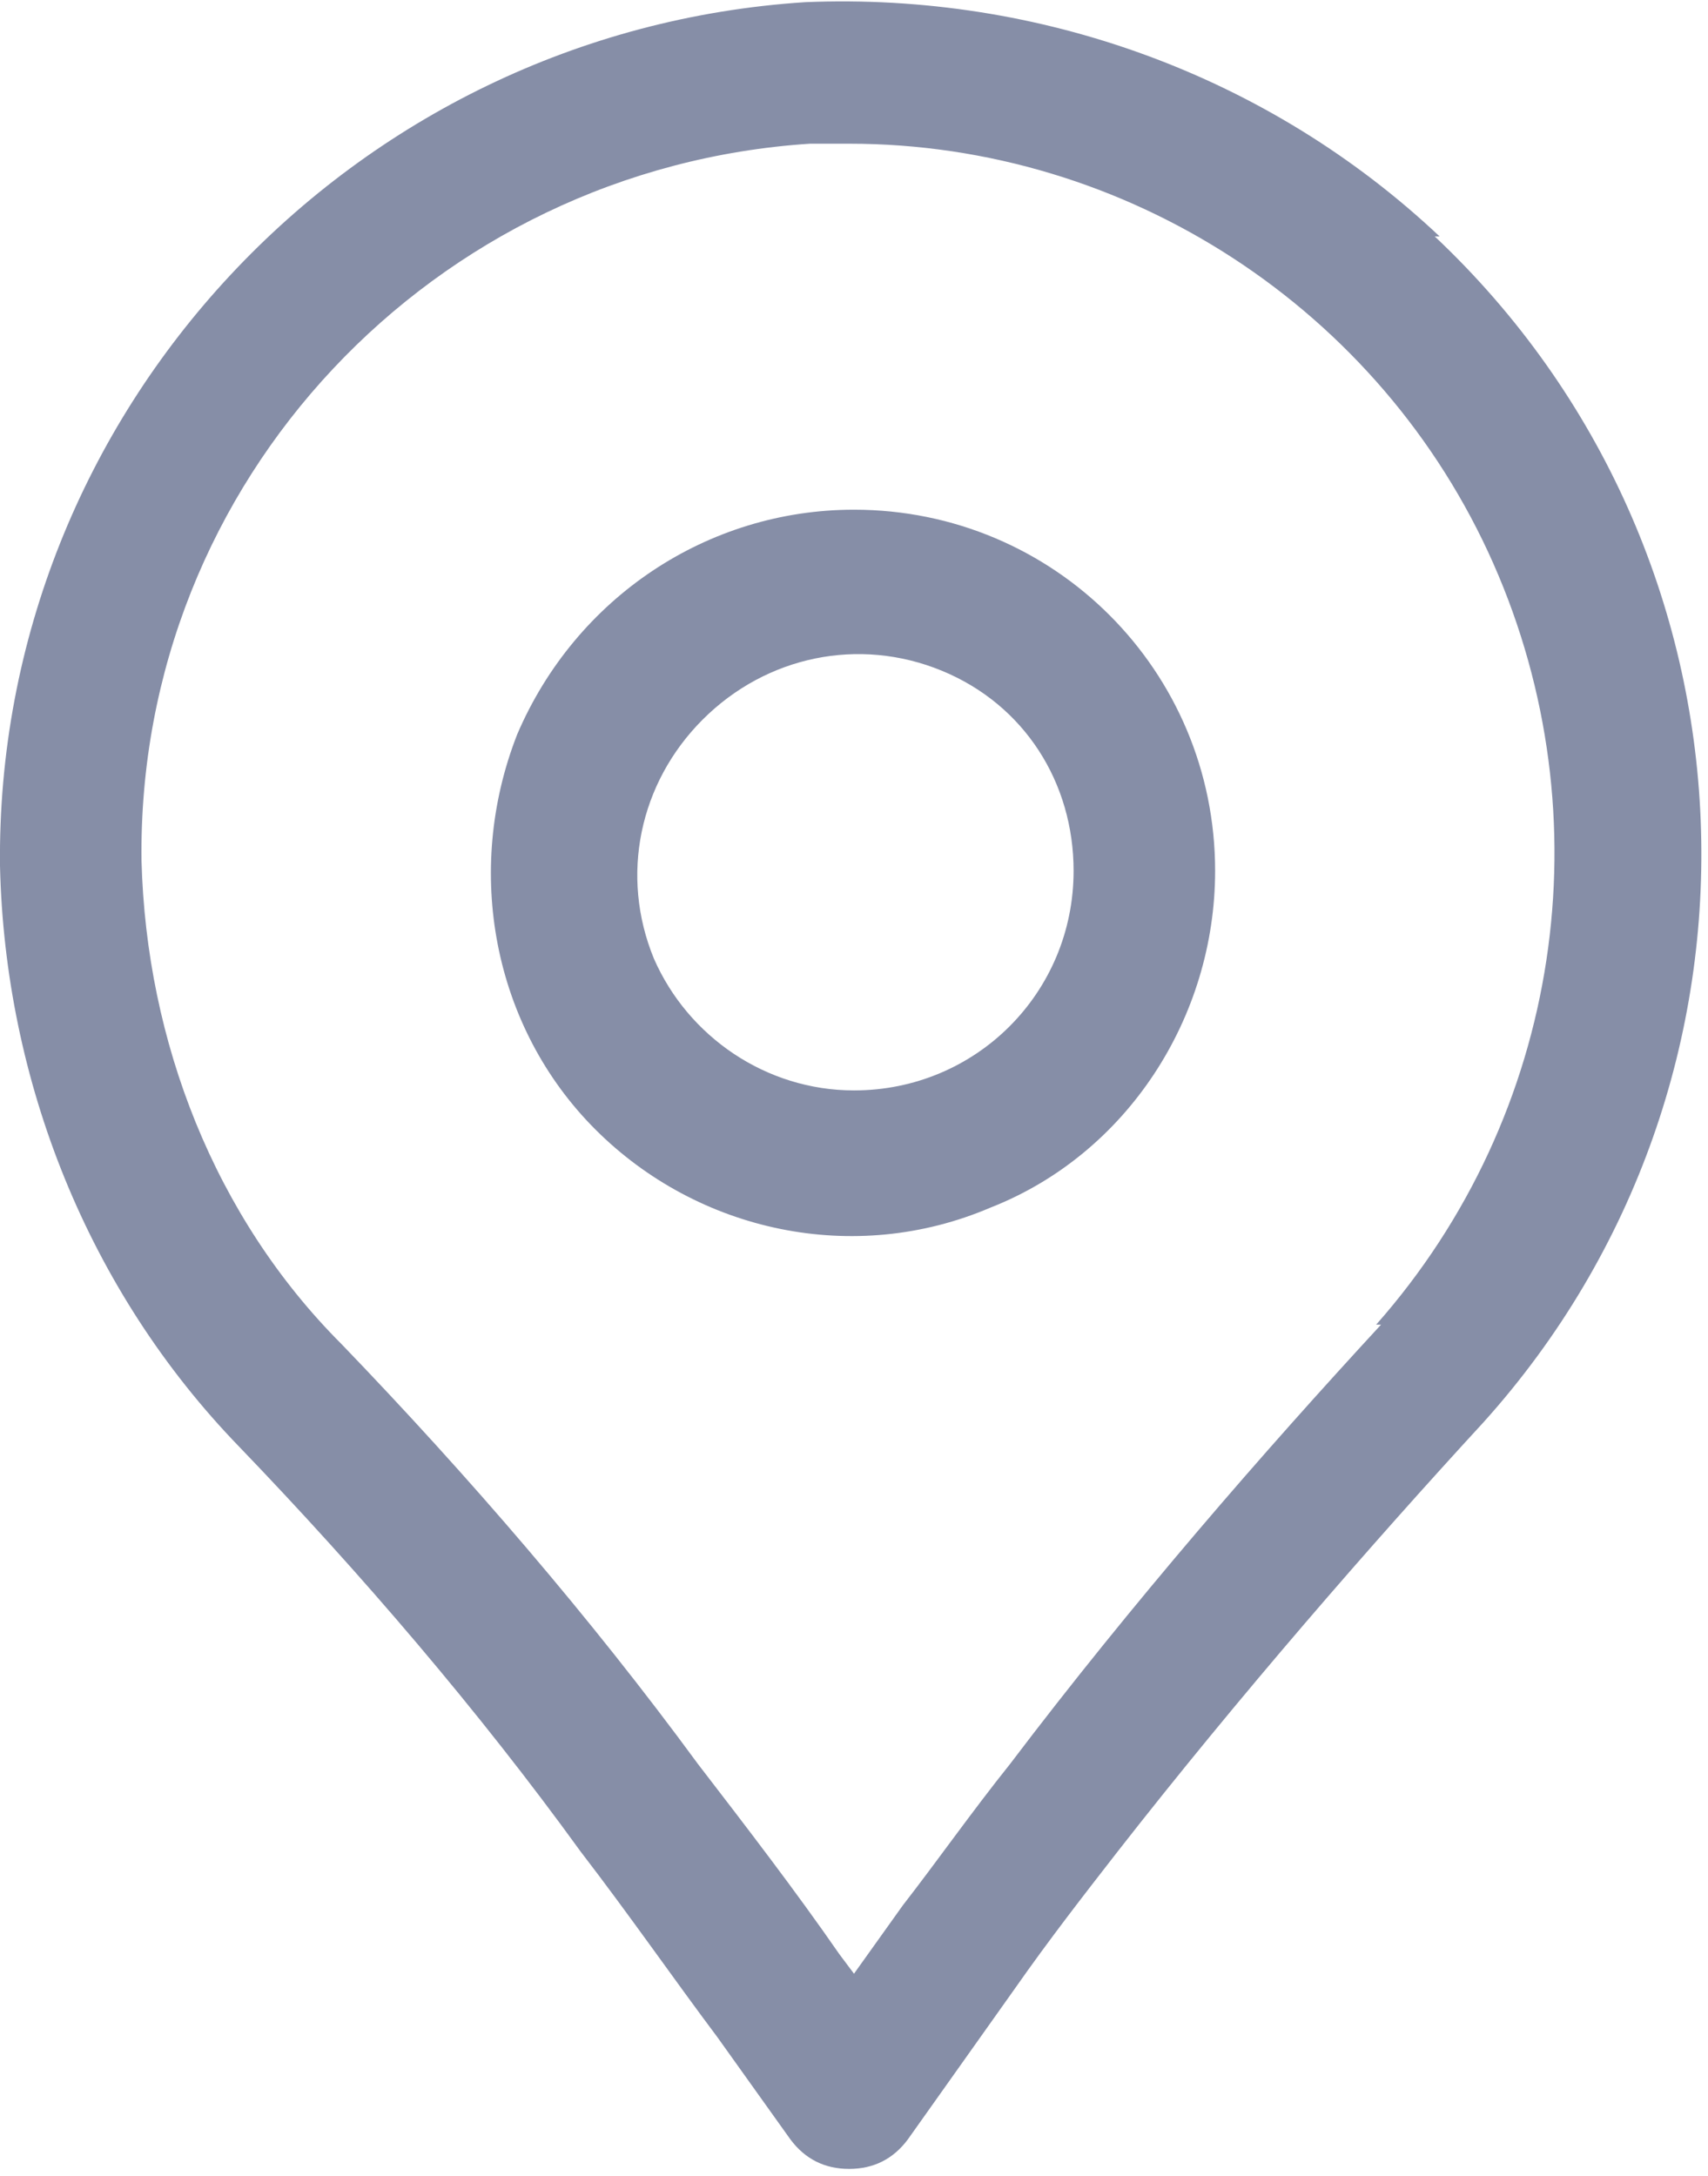 <?xml version="1.0" encoding="UTF-8"?>
<!DOCTYPE svg PUBLIC "-//W3C//DTD SVG 1.1//EN" "http://www.w3.org/Graphics/SVG/1.1/DTD/svg11.dtd">
<!-- Creator: CorelDRAW -->
<svg xmlns="http://www.w3.org/2000/svg" xml:space="preserve" width="1.387mm" height="1.767mm" version="1.1" shape-rendering="geometricPrecision" text-rendering="geometricPrecision" image-rendering="optimizeQuality" fill-rule="evenodd" clip-rule="evenodd"
viewBox="0 0 3.5 4.45"
 xmlns:xlink="http://www.w3.org/1999/xlink"
 xmlns:xodm="http://www.corel.com/coreldraw/odm/2003">
 <g id="Temp.ai_x0020_2">
  <g id="Temp.ai">
   <path fill="#868EA7" fill-rule="nonzero" d="M2.95 0.48c-0.35,-0.33 -0.82,-0.5 -1.3,-0.48 -0.93,0.06 -1.66,0.84 -1.65,1.77 0.01,0.44 0.18,0.87 0.49,1.19 0.25,0.26 0.49,0.54 0.7,0.83 0.1,0.13 0.19,0.26 0.28,0.38l0.15 0.21c0.03,0.04 0.07,0.06 0.12,0.06 0.05,0 0.09,-0.02 0.12,-0.06l0.22 -0.31c0.07,-0.1 0.14,-0.19 0.21,-0.28 0.25,-0.32 0.52,-0.63 0.75,-0.88 0.63,-0.7 0.59,-1.78 -0.1,-2.43l0 0zm-0.12 2.23c-0.24,0.26 -0.51,0.57 -0.76,0.9 -0.08,0.1 -0.15,0.2 -0.22,0.29l-0.1 0.14 -0.03 -0.04c-0.09,-0.13 -0.19,-0.26 -0.29,-0.39 -0.22,-0.3 -0.47,-0.59 -0.73,-0.86 -0.26,-0.26 -0.4,-0.62 -0.41,-0.99 -0.01,-0.78 0.6,-1.42 1.37,-1.47 0.03,-0 0.05,-0 0.08,-0 0.57,-0 1.09,0.34 1.32,0.86 0.23,0.52 0.14,1.13 -0.24,1.56l0 0zm0 0z"/>
   <path fill="#868EA7" fill-rule="nonzero" d="M1.75 1.04c-0.3,0 -0.57,0.18 -0.69,0.46 -0.11,0.28 -0.05,0.6 0.16,0.81 0.21,0.21 0.53,0.28 0.81,0.16 0.28,-0.11 0.46,-0.39 0.46,-0.69 -0,-0.41 -0.33,-0.74 -0.74,-0.74l0 0zm0 1.19c-0.18,0 -0.34,-0.11 -0.41,-0.27 -0.07,-0.17 -0.03,-0.36 0.1,-0.49 0.13,-0.13 0.32,-0.17 0.49,-0.1 0.17,0.07 0.27,0.23 0.27,0.41 0,0.25 -0.2,0.45 -0.45,0.45l0 0zm0 0z"/>
  </g>
 </g>
</svg>
